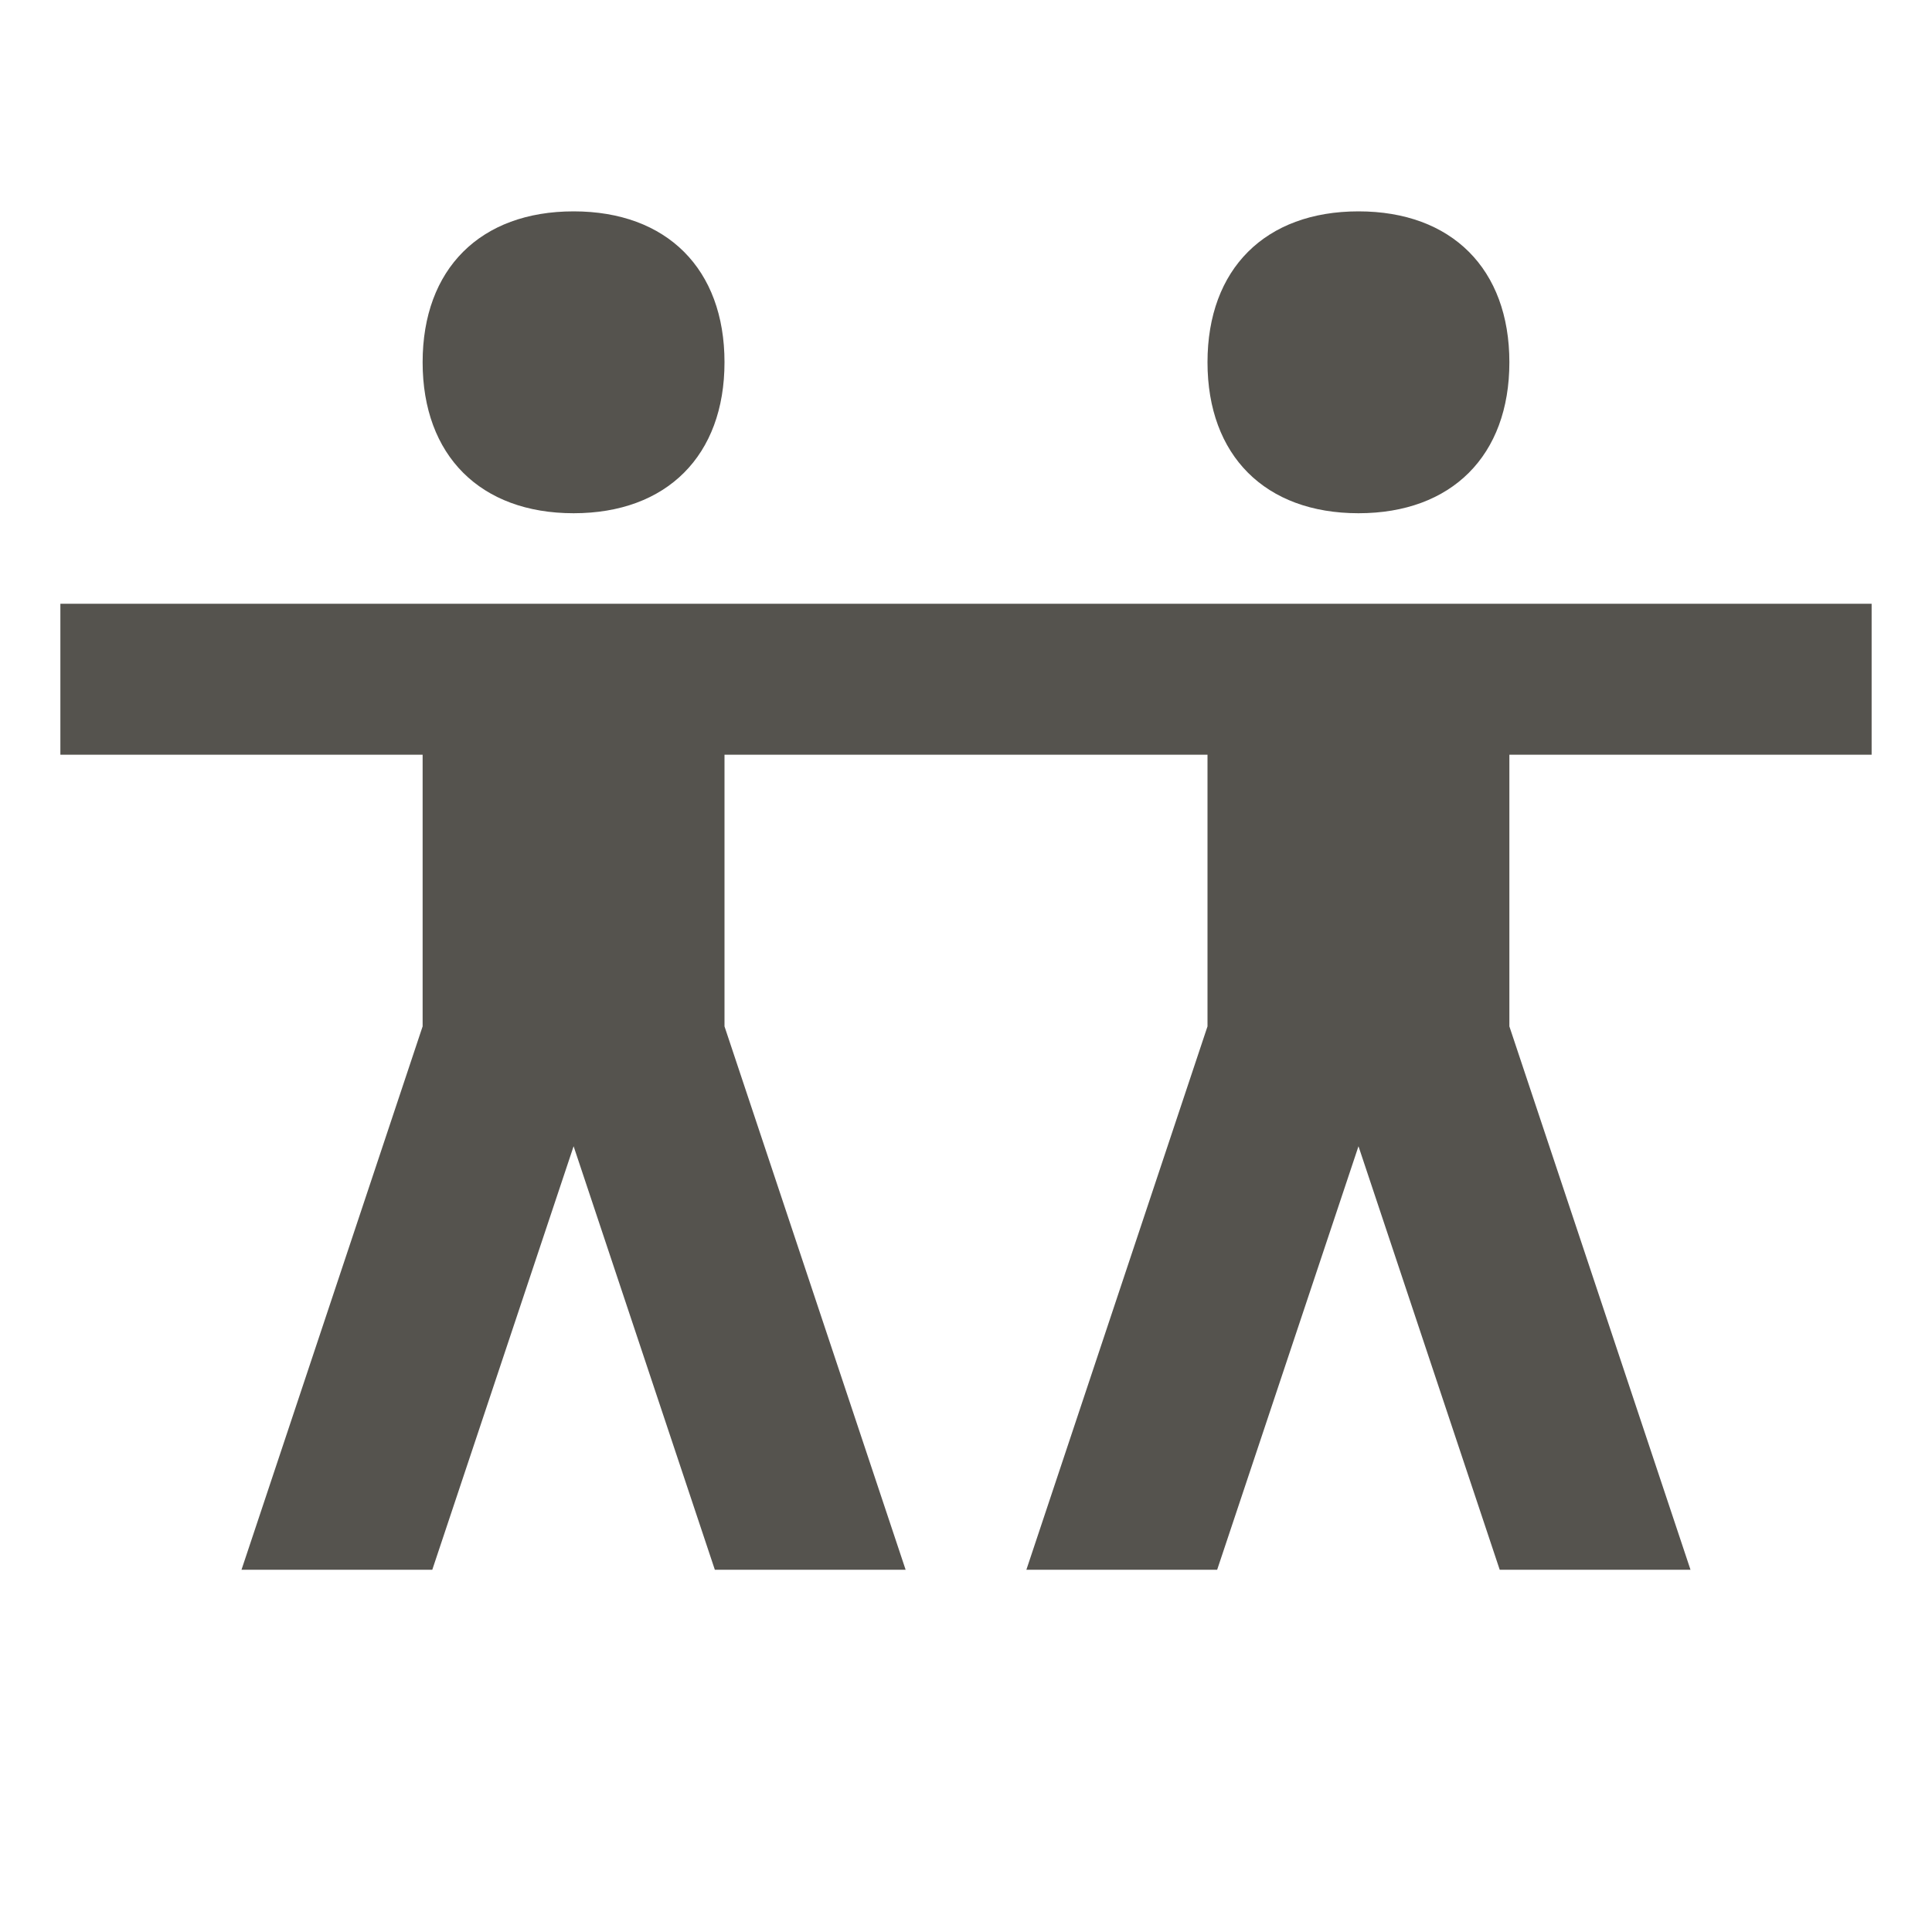 <svg xmlns="http://www.w3.org/2000/svg" viewBox="0 0 20 20" fill="#55534E"><path d="M4.375 3.75c0-.966.597-1.562 1.563-1.562.965 0 1.562.596 1.562 1.562s-.597 1.563-1.562 1.563-1.563-.597-1.563-1.563m15 4.063V6.25H.625v1.563h3.75v2.812L2.5 16.25h1.975l1.463-4.384L7.4 16.25h1.975L7.5 10.625V7.813h5v2.812l-1.875 5.625H12.6l1.463-4.384 1.462 4.384H17.5l-1.875-5.625V7.813zm-5.312-2.5c.965 0 1.562-.597 1.562-1.563s-.597-1.562-1.562-1.562S12.5 2.784 12.5 3.75s.597 1.563 1.563 1.563" fill="#55534E"></path></svg>